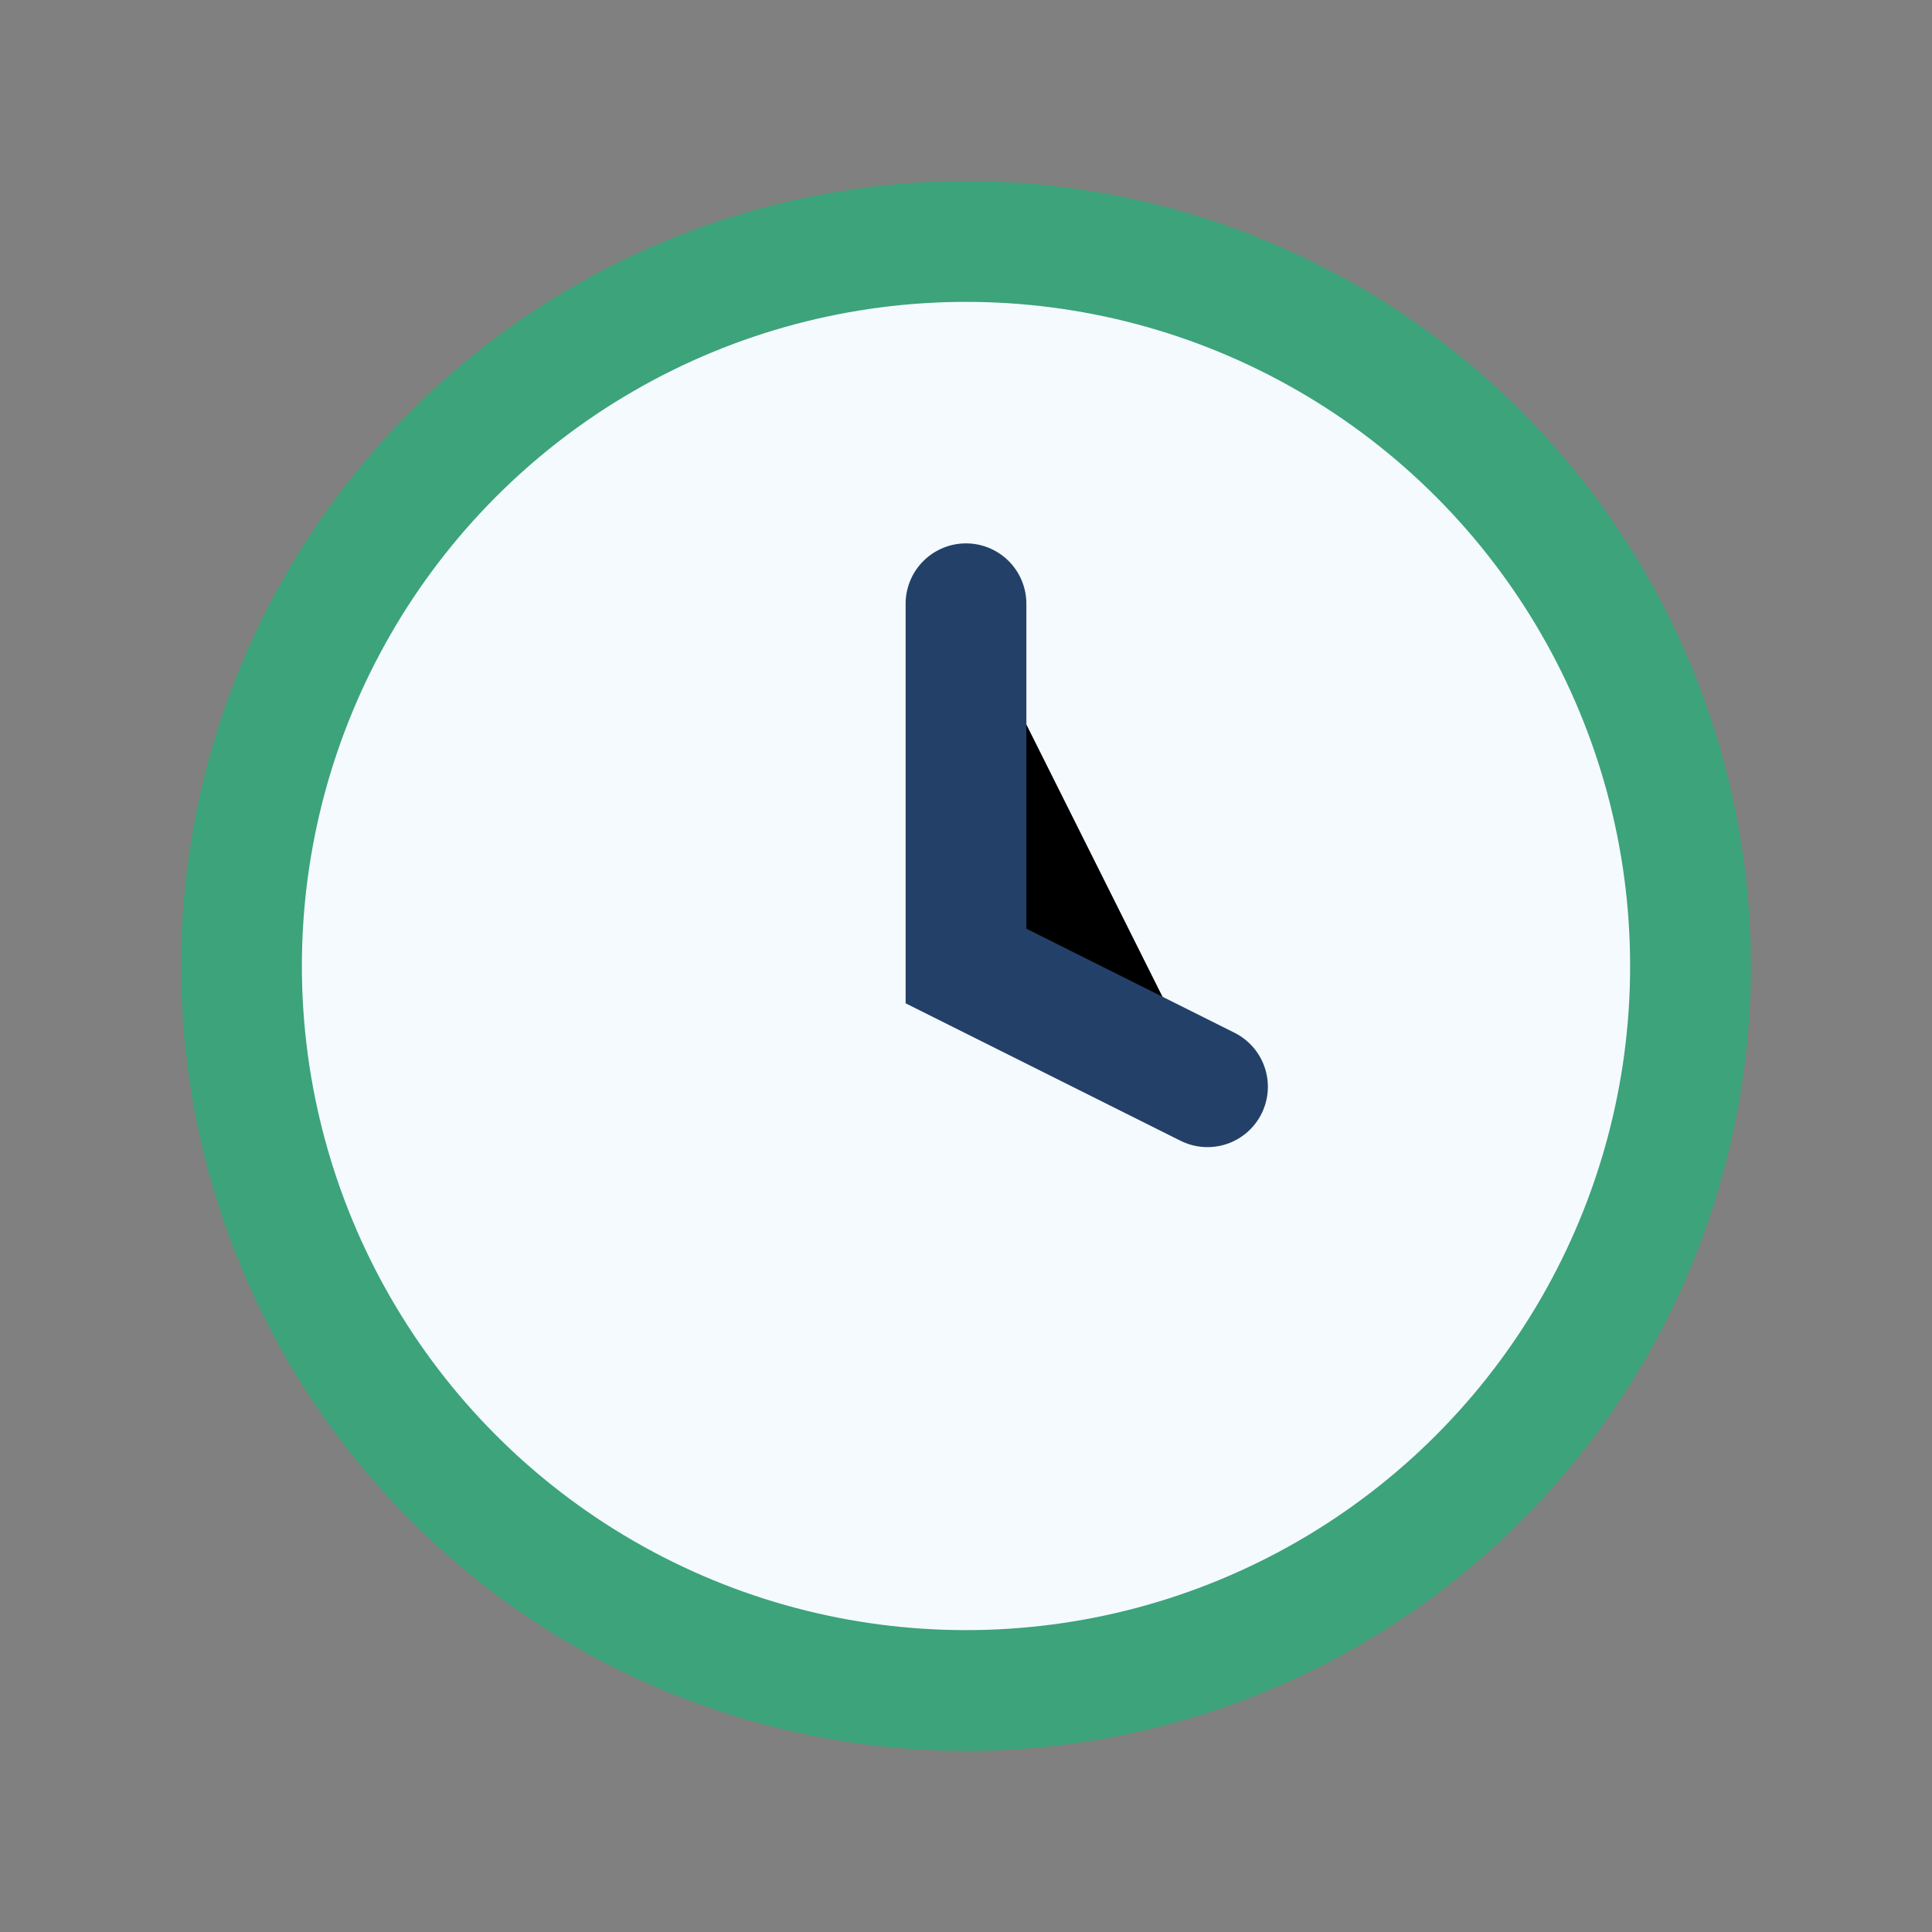 <?xml version="1.0" encoding="UTF-8"?>
<svg xmlns="http://www.w3.org/2000/svg" width="32" height="32" viewBox="0 0 32 32"><rect x="0" y="0" width="32" height="32" fill="#808080" stroke="none"/><circle cx="16" cy="16" r="12" fill="#F5FAFE" stroke="#3CA37A" stroke-width="2"/><path d="M16 10v6l4 2" stroke="#234168" stroke-width="2" stroke-linecap="round"/></svg>
